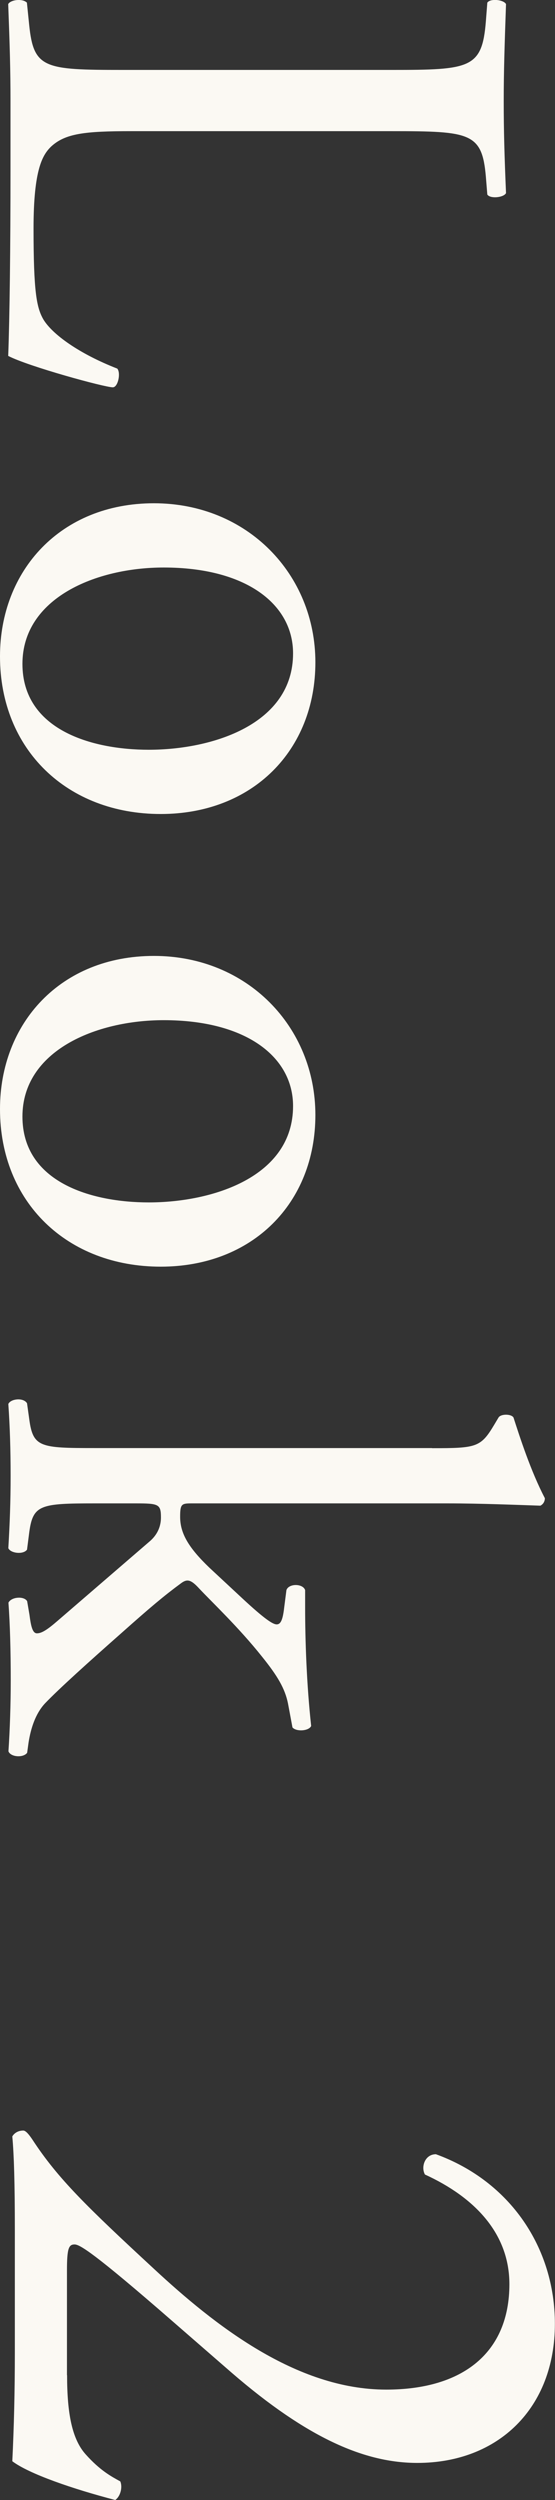 <?xml version="1.0" encoding="UTF-8"?>
<svg id="_レイヤー_2" data-name="レイヤー 2" xmlns="http://www.w3.org/2000/svg" viewBox="0 0 46 207">
  <rect x="0" y="0" width="46" height="207" fill="#333333" stroke="none"/>
  <defs>
    <style>
      .cls-1 {
        fill: #fbf9f3;
        stroke-width: 0px;
      }
    </style>
  </defs>
  <g id="txt">
    <g>
      <path class="cls-1" d="M32.46,5.79c6.51,0,7.5-.12,7.81-4.02l.12-1.55c.25-.37,1.36-.25,1.55.12-.12,3.46-.19,5.57-.19,8.04s.06,4.52.19,7.61c-.19.37-1.3.49-1.55.12l-.12-1.48c-.31-3.65-1.3-3.77-7.81-3.77H10.9c-3.9,0-5.51.19-6.69,1.3-.68.68-1.43,1.86-1.43,6.74,0,5.26.25,6.56.81,7.54.74,1.24,2.97,2.85,6.13,4.08.31.37.06,1.55-.37,1.55-.68,0-7-1.73-8.67-2.6.12-3.15.19-9.03.19-15.4v-5.69c0-2.6-.06-4.58-.19-8.04C.87-.02,1.86-.15,2.23.22l.19,1.86c.37,3.59,1.24,3.71,7.74,3.71h22.3Z"/>
      <path class="cls-1" d="M13.32,67.4c-7.74,0-13.32-5.32-13.32-13.05,0-7.11,5.02-12.68,12.76-12.68s13.38,5.88,13.38,13.17-5.2,12.56-12.82,12.56ZM24.29,54.1c0-4.08-3.9-7.11-10.72-7.11-5.64,0-11.71,2.54-11.71,7.98s5.7,7.11,10.47,7.11c5.27,0,11.96-2.1,11.96-7.98Z"/>
      <path class="cls-1" d="M13.32,104.88c-7.74,0-13.32-5.32-13.32-13.05,0-7.11,5.02-12.68,12.76-12.68s13.38,5.88,13.38,13.17-5.2,12.56-12.82,12.56ZM24.29,91.58c0-4.08-3.9-7.11-10.72-7.11-5.64,0-11.71,2.54-11.71,7.98s5.7,7.11,10.47,7.11c5.27,0,11.96-2.1,11.96-7.98Z"/>
      <path class="cls-1" d="M35.81,119.91c3.66,0,4.03-.06,5.14-1.92l.37-.62c.19-.31,1.05-.31,1.24,0,.5,1.55,1.43,4.45,2.6,6.68,0,.25-.12.49-.37.62-1.86-.06-4.96-.19-7.68-.19H15.86c-.81,0-.93.06-.93,1.11,0,1.36.68,2.54,2.42,4.21l2.73,2.54c1.86,1.73,2.54,2.16,2.85,2.16s.5-.31.62-1.36l.19-1.48c.19-.56,1.36-.56,1.55,0v1.42c0,2.72.12,6.37.5,9.83-.19.43-1.24.49-1.55.12l-.37-1.98c-.25-1.24-.87-2.29-2.17-3.9-1.92-2.41-4.15-4.51-5.2-5.63-.68-.74-.99-.8-1.49-.43-1.43,1.05-2.6,2.04-4.96,4.14-2.73,2.41-5.14,4.58-6.32,5.81-.81.87-1.18,2.1-1.36,3.22l-.12.87c-.31.43-1.36.37-1.55-.12.12-1.79.19-3.9.19-5.88,0-2.47-.06-4.64-.19-6.43.25-.49,1.3-.56,1.55-.12l.19,1.11c.12.93.25,1.55.62,1.55s.81-.25,1.73-1.05l7.68-6.62c.62-.56.87-1.24.87-1.92,0-1.11-.19-1.17-2.11-1.17h-3.41c-4.46,0-5.08.12-5.39,2.35l-.19,1.48c-.31.43-1.36.31-1.55-.12.12-2.04.19-3.83.19-6s-.06-4.08-.19-5.94c.19-.43,1.24-.56,1.55-.06l.19,1.36c.31,2.29.93,2.35,5.39,2.35h28Z"/>
      <path class="cls-1" d="M5.56,196.66c0,3.21.42,5.31,1.54,6.56,1.19,1.33,2.1,1.82,2.87,2.24.21.49,0,1.26-.42,1.54-3.5-.91-7.14-2.16-8.53-3.21.14-2.86.21-5.8.21-9.01v-10.13c0-3.91-.07-6.22-.21-7.75.07-.14.35-.49.91-.49.21,0,.49.35.77.77,2.1,3.21,4.48,5.52,10.07,10.69,4.97,4.61,11.75,9.99,19.24,9.99,6.37,0,10.21-3.07,10.21-8.73,0-4.19-2.87-7.19-7-9.08-.35-.63,0-1.68.91-1.68,6.16,2.24,9.86,7.75,9.86,14.04,0,6.98-4.69,11.52-11.4,11.52-4.34,0-9.09-2.03-15.39-7.47l-4.9-4.26c-6.58-5.73-7.7-6.36-8.12-6.36-.49,0-.63.35-.63,2.16v8.66Z"/>
    </g>
  </g>
</svg>